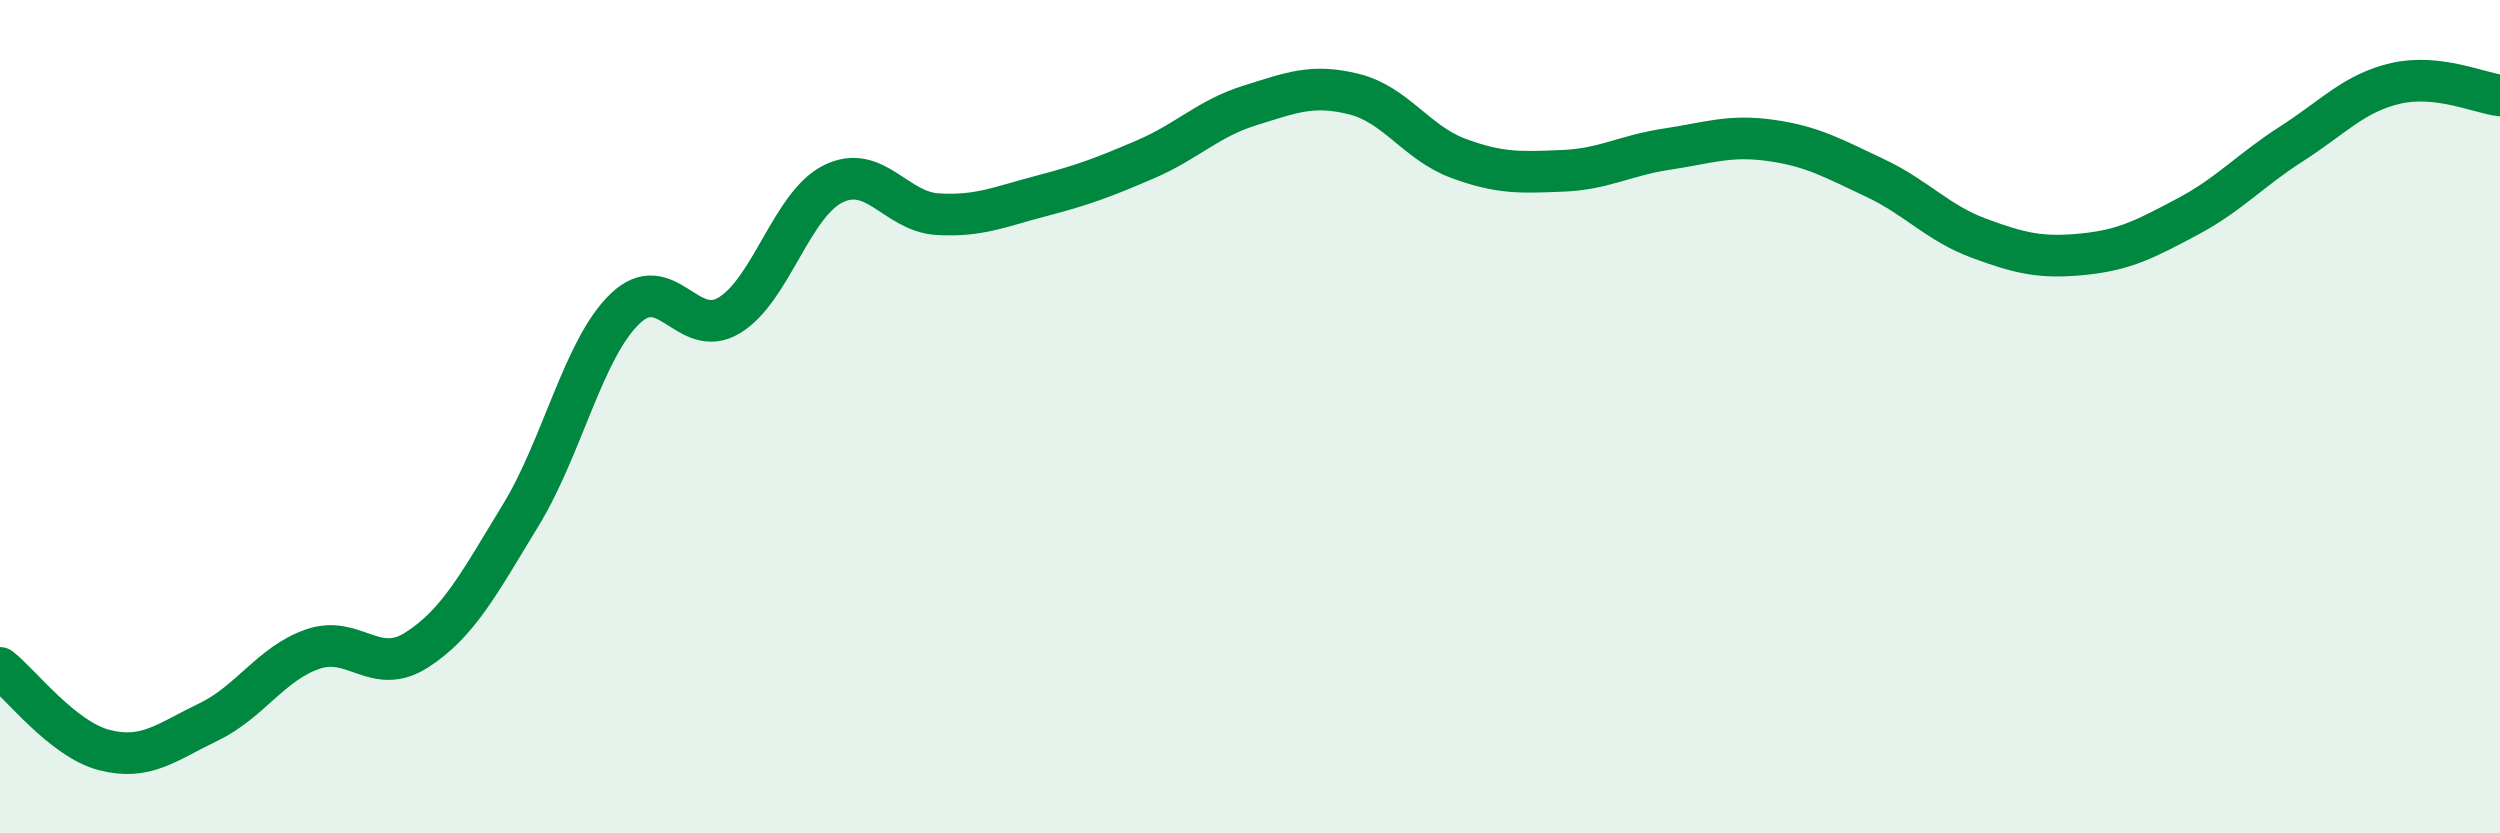 
    <svg width="60" height="20" viewBox="0 0 60 20" xmlns="http://www.w3.org/2000/svg">
      <path
        d="M 0,16.03 C 0.5,16.42 1.5,17.74 2.5,18 C 3.5,18.26 4,17.81 5,17.33 C 6,16.85 6.5,15.93 7.5,15.58 C 8.5,15.23 9,16.24 10,15.6 C 11,14.96 11.5,14 12.5,12.36 C 13.5,10.72 14,8.37 15,7.41 C 16,6.45 16.5,8.17 17.5,7.57 C 18.5,6.97 19,4.9 20,4.41 C 21,3.92 21.5,5.08 22.5,5.14 C 23.5,5.2 24,4.96 25,4.7 C 26,4.44 26.5,4.25 27.5,3.82 C 28.5,3.39 29,2.84 30,2.53 C 31,2.22 31.5,2.01 32.5,2.26 C 33.5,2.51 34,3.43 35,3.8 C 36,4.17 36.5,4.14 37.5,4.1 C 38.5,4.06 39,3.73 40,3.58 C 41,3.43 41.5,3.23 42.5,3.37 C 43.5,3.51 44,3.8 45,4.27 C 46,4.74 46.5,5.35 47.5,5.72 C 48.5,6.09 49,6.2 50,6.1 C 51,6 51.5,5.73 52.5,5.2 C 53.5,4.67 54,4.09 55,3.45 C 56,2.81 56.5,2.23 57.5,2 C 58.5,1.77 59.5,2.23 60,2.29L60 20L0 20Z"
        fill="#008740"
        opacity="0.1"
        stroke-linecap="round"
        stroke-linejoin="round"
      />
      <path
        d="M 0,16.03 C 0.5,16.42 1.5,17.74 2.5,18 C 3.5,18.26 4,17.81 5,17.33 C 6,16.85 6.5,15.93 7.5,15.58 C 8.5,15.23 9,16.24 10,15.6 C 11,14.96 11.5,14 12.5,12.36 C 13.5,10.72 14,8.37 15,7.41 C 16,6.45 16.5,8.17 17.5,7.57 C 18.5,6.97 19,4.9 20,4.41 C 21,3.92 21.5,5.08 22.5,5.14 C 23.5,5.2 24,4.96 25,4.7 C 26,4.44 26.5,4.25 27.5,3.82 C 28.5,3.39 29,2.84 30,2.53 C 31,2.22 31.5,2.01 32.5,2.26 C 33.5,2.51 34,3.43 35,3.8 C 36,4.17 36.5,4.14 37.5,4.1 C 38.5,4.06 39,3.73 40,3.58 C 41,3.43 41.5,3.23 42.5,3.37 C 43.5,3.51 44,3.8 45,4.27 C 46,4.74 46.5,5.35 47.5,5.72 C 48.5,6.09 49,6.2 50,6.1 C 51,6 51.5,5.73 52.5,5.2 C 53.5,4.67 54,4.09 55,3.45 C 56,2.81 56.5,2.23 57.5,2 C 58.5,1.77 59.5,2.23 60,2.29"
        stroke="#008740"
        stroke-width="1"
        fill="none"
        stroke-linecap="round"
        stroke-linejoin="round"
      />
    </svg>
  